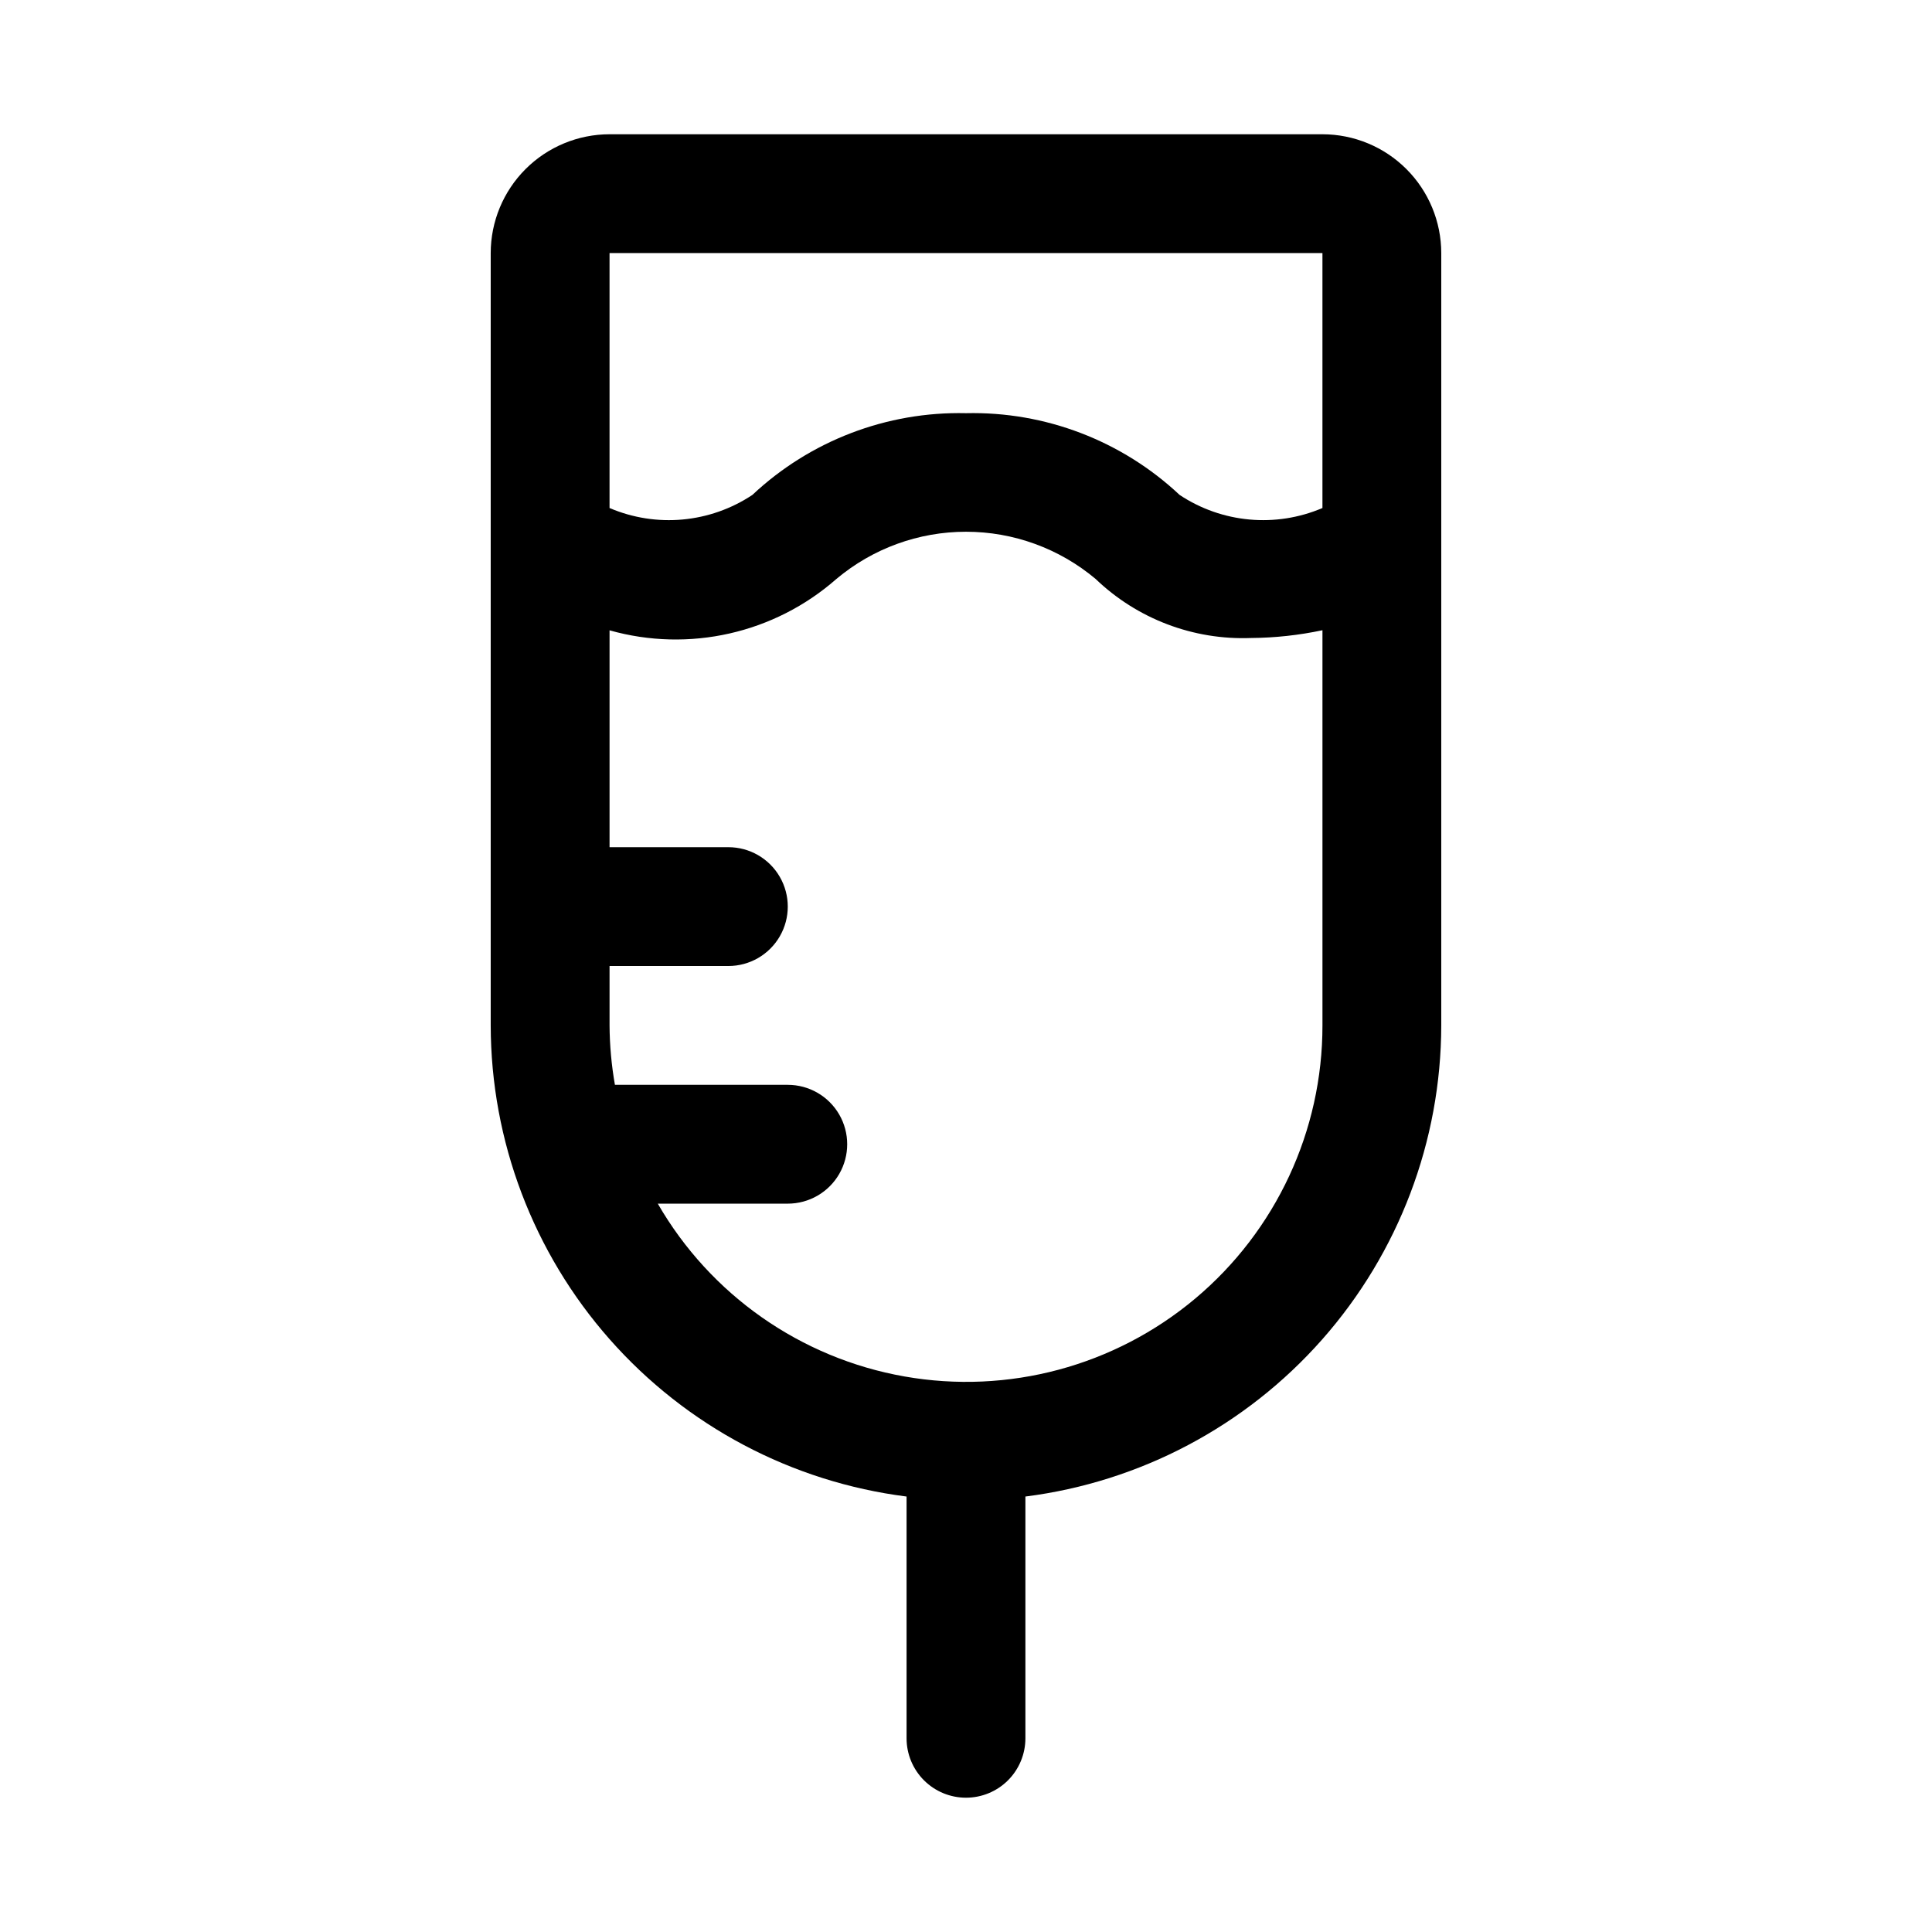 <?xml version="1.0" encoding="UTF-8"?>
<!-- Uploaded to: ICON Repo, www.svgrepo.com, Generator: ICON Repo Mixer Tools -->
<svg fill="#000000" width="800px" height="800px" version="1.1" viewBox="144 144 512 512" xmlns="http://www.w3.org/2000/svg">
 <path d="m400 620.41c4.176 0 8.18-1.656 11.133-4.609 2.949-2.953 4.609-6.957 4.609-11.133v-64.07c30.41-3.856 58.375-18.66 78.66-41.641 20.281-22.98 31.5-52.566 31.547-83.219v-204.67c-0.008-8.348-3.328-16.352-9.23-22.258-5.902-5.902-13.906-9.223-22.258-9.23h-188.93c-8.348 0.008-16.355 3.328-22.258 9.23-5.902 5.906-9.223 13.91-9.23 22.258v204.67c0.047 30.652 11.266 60.238 31.551 83.219 20.285 22.98 48.246 37.785 78.656 41.641v64.07c0 4.176 1.66 8.18 4.613 11.133 2.953 2.953 6.957 4.609 11.133 4.609zm94.461-409.34v67.559c-12.395 5.289-26.621 3.988-37.852-3.469-15.301-14.363-35.629-22.145-56.609-21.664-20.984-0.48-41.312 7.301-56.613 21.664-11.227 7.457-25.457 8.762-37.852 3.469v-67.559zm-176.14 251.91h34.449c5.625 0 10.824-3.004 13.637-7.875 2.812-4.871 2.812-10.871 0-15.742s-8.012-7.871-13.637-7.871h-45.809c-0.914-5.199-1.391-10.469-1.422-15.746v-15.742h31.488c5.625 0 10.82-3.004 13.633-7.875s2.812-10.871 0-15.742c-2.812-4.871-8.008-7.871-13.633-7.871h-31.488v-57.473c21.051 5.949 43.684 0.824 60.117-13.613 9.621-8.082 21.781-12.512 34.348-12.512 12.562 0 24.727 4.43 34.348 12.512 11.035 10.586 25.902 16.238 41.188 15.648 6.363-0.047 12.703-0.738 18.926-2.059v104.73c0.023 27.914-12.309 54.406-33.684 72.359-21.379 17.949-49.605 25.52-77.094 20.668-27.488-4.848-51.422-21.613-65.367-45.793z"/>
</svg>